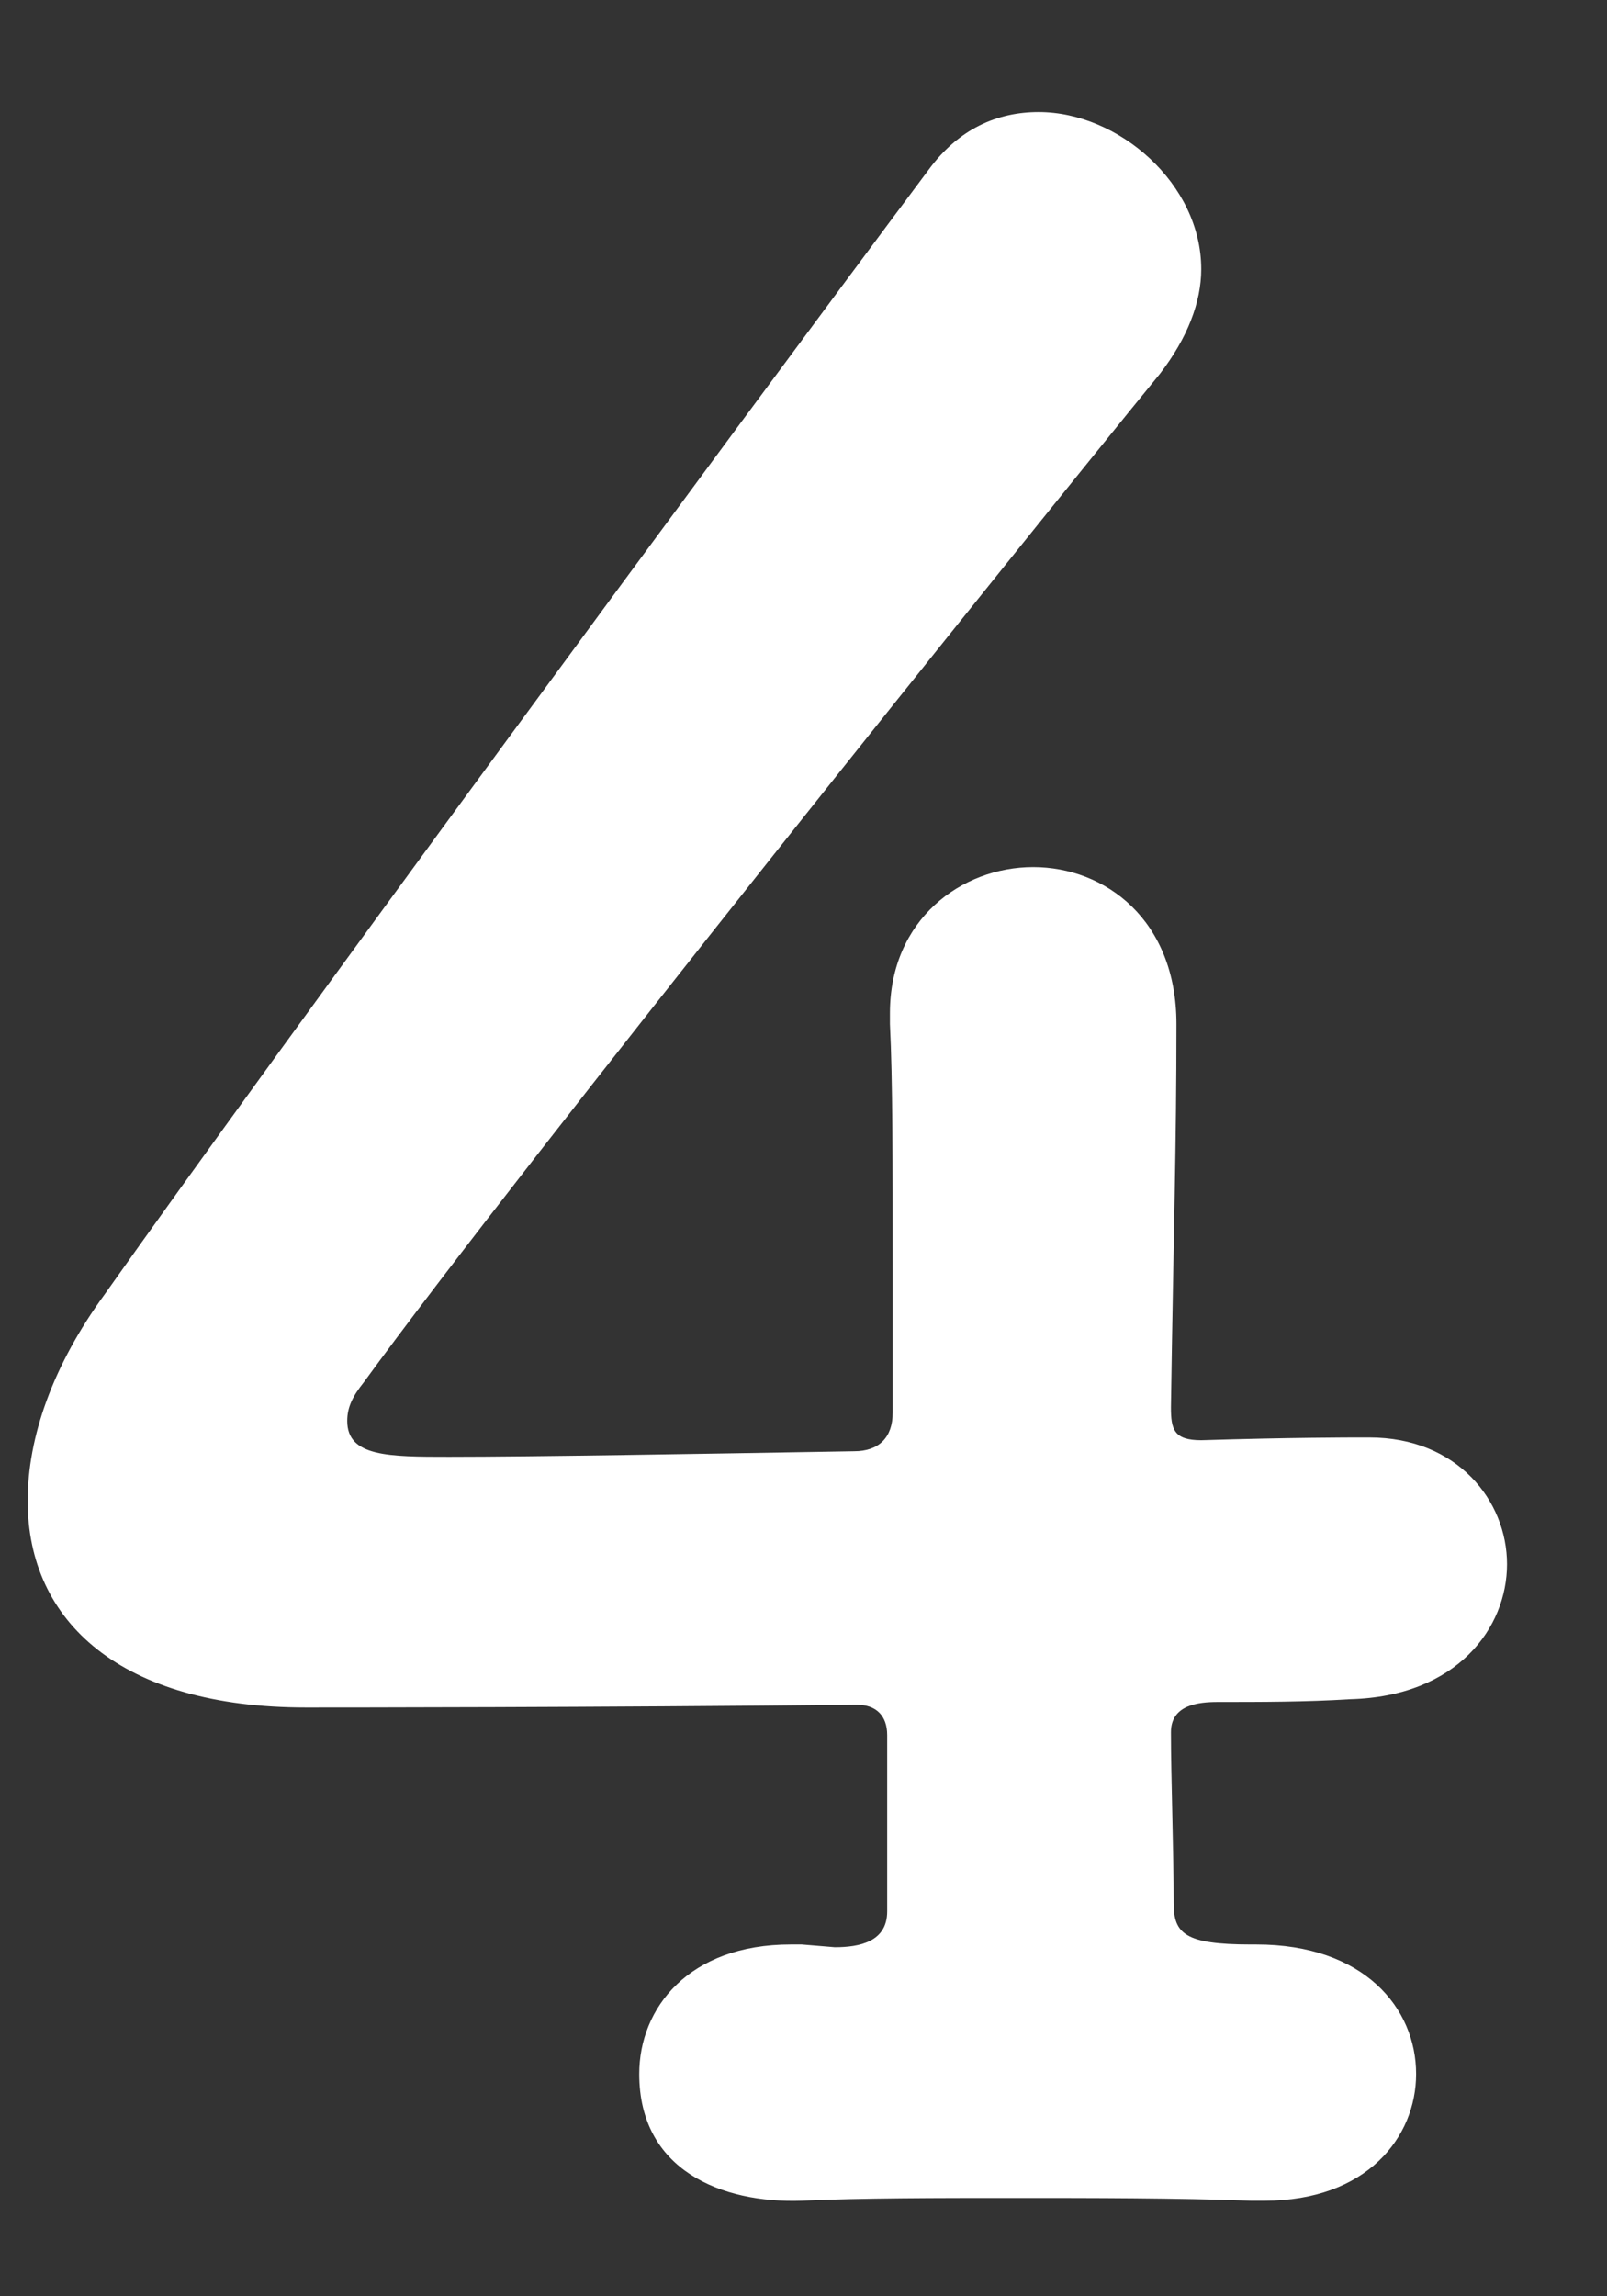 <svg width="14" height="20" viewBox="0 0 14 20" fill="none" xmlns="http://www.w3.org/2000/svg">
<rect x="0" y="0" width="14" height="20" fill="#333333" stroke="none"/>
<path d="M7.729 16.648V15.112C7.729 14.944 7.633 14.848 7.465 14.848C5.185 14.872 2.905 14.872 2.665 14.872C1.057 14.872 0.241 14.128 0.241 13.072C0.241 12.52 0.457 11.896 0.913 11.272C2.353 9.232 6.313 3.856 8.089 1.48C8.353 1.12 8.689 0.976 9.049 0.976C9.745 0.976 10.465 1.6 10.465 2.344C10.465 2.632 10.345 2.944 10.105 3.256C9.025 4.576 4.513 10.192 3.169 12.04C3.073 12.16 3.025 12.256 3.025 12.376C3.025 12.688 3.385 12.688 3.913 12.688C4.657 12.688 6.025 12.664 7.441 12.64C7.657 12.64 7.777 12.52 7.777 12.304C7.777 11.848 7.777 11.44 7.777 11.056C7.777 10.12 7.777 9.4 7.753 8.92C7.753 8.896 7.753 8.848 7.753 8.824C7.753 8.008 8.377 7.552 9.001 7.552C9.625 7.552 10.249 8.008 10.249 8.92C10.249 10 10.225 10.672 10.201 12.256C10.201 12.448 10.225 12.544 10.465 12.544C11.233 12.52 11.761 12.52 11.857 12.52C11.881 12.52 11.905 12.52 11.929 12.52C12.697 12.52 13.129 13.072 13.129 13.624C13.129 14.176 12.697 14.776 11.761 14.8C11.377 14.824 10.993 14.824 10.609 14.824C10.441 14.824 10.201 14.848 10.201 15.088C10.201 15.472 10.225 16.12 10.225 16.576C10.225 16.84 10.321 16.936 10.897 16.936C10.921 16.936 10.945 16.936 10.945 16.936C11.881 16.936 12.337 17.488 12.337 18.064C12.337 18.616 11.905 19.168 11.017 19.168C10.969 19.168 10.945 19.168 10.897 19.168C10.249 19.144 9.529 19.144 8.833 19.144C8.161 19.144 7.513 19.144 6.985 19.168C6.289 19.192 5.569 18.904 5.569 18.064C5.569 17.488 6.001 16.936 6.889 16.936C6.913 16.936 6.937 16.936 6.985 16.936L7.273 16.96C7.489 16.96 7.729 16.912 7.729 16.648Z" fill="white"/>
</svg>
